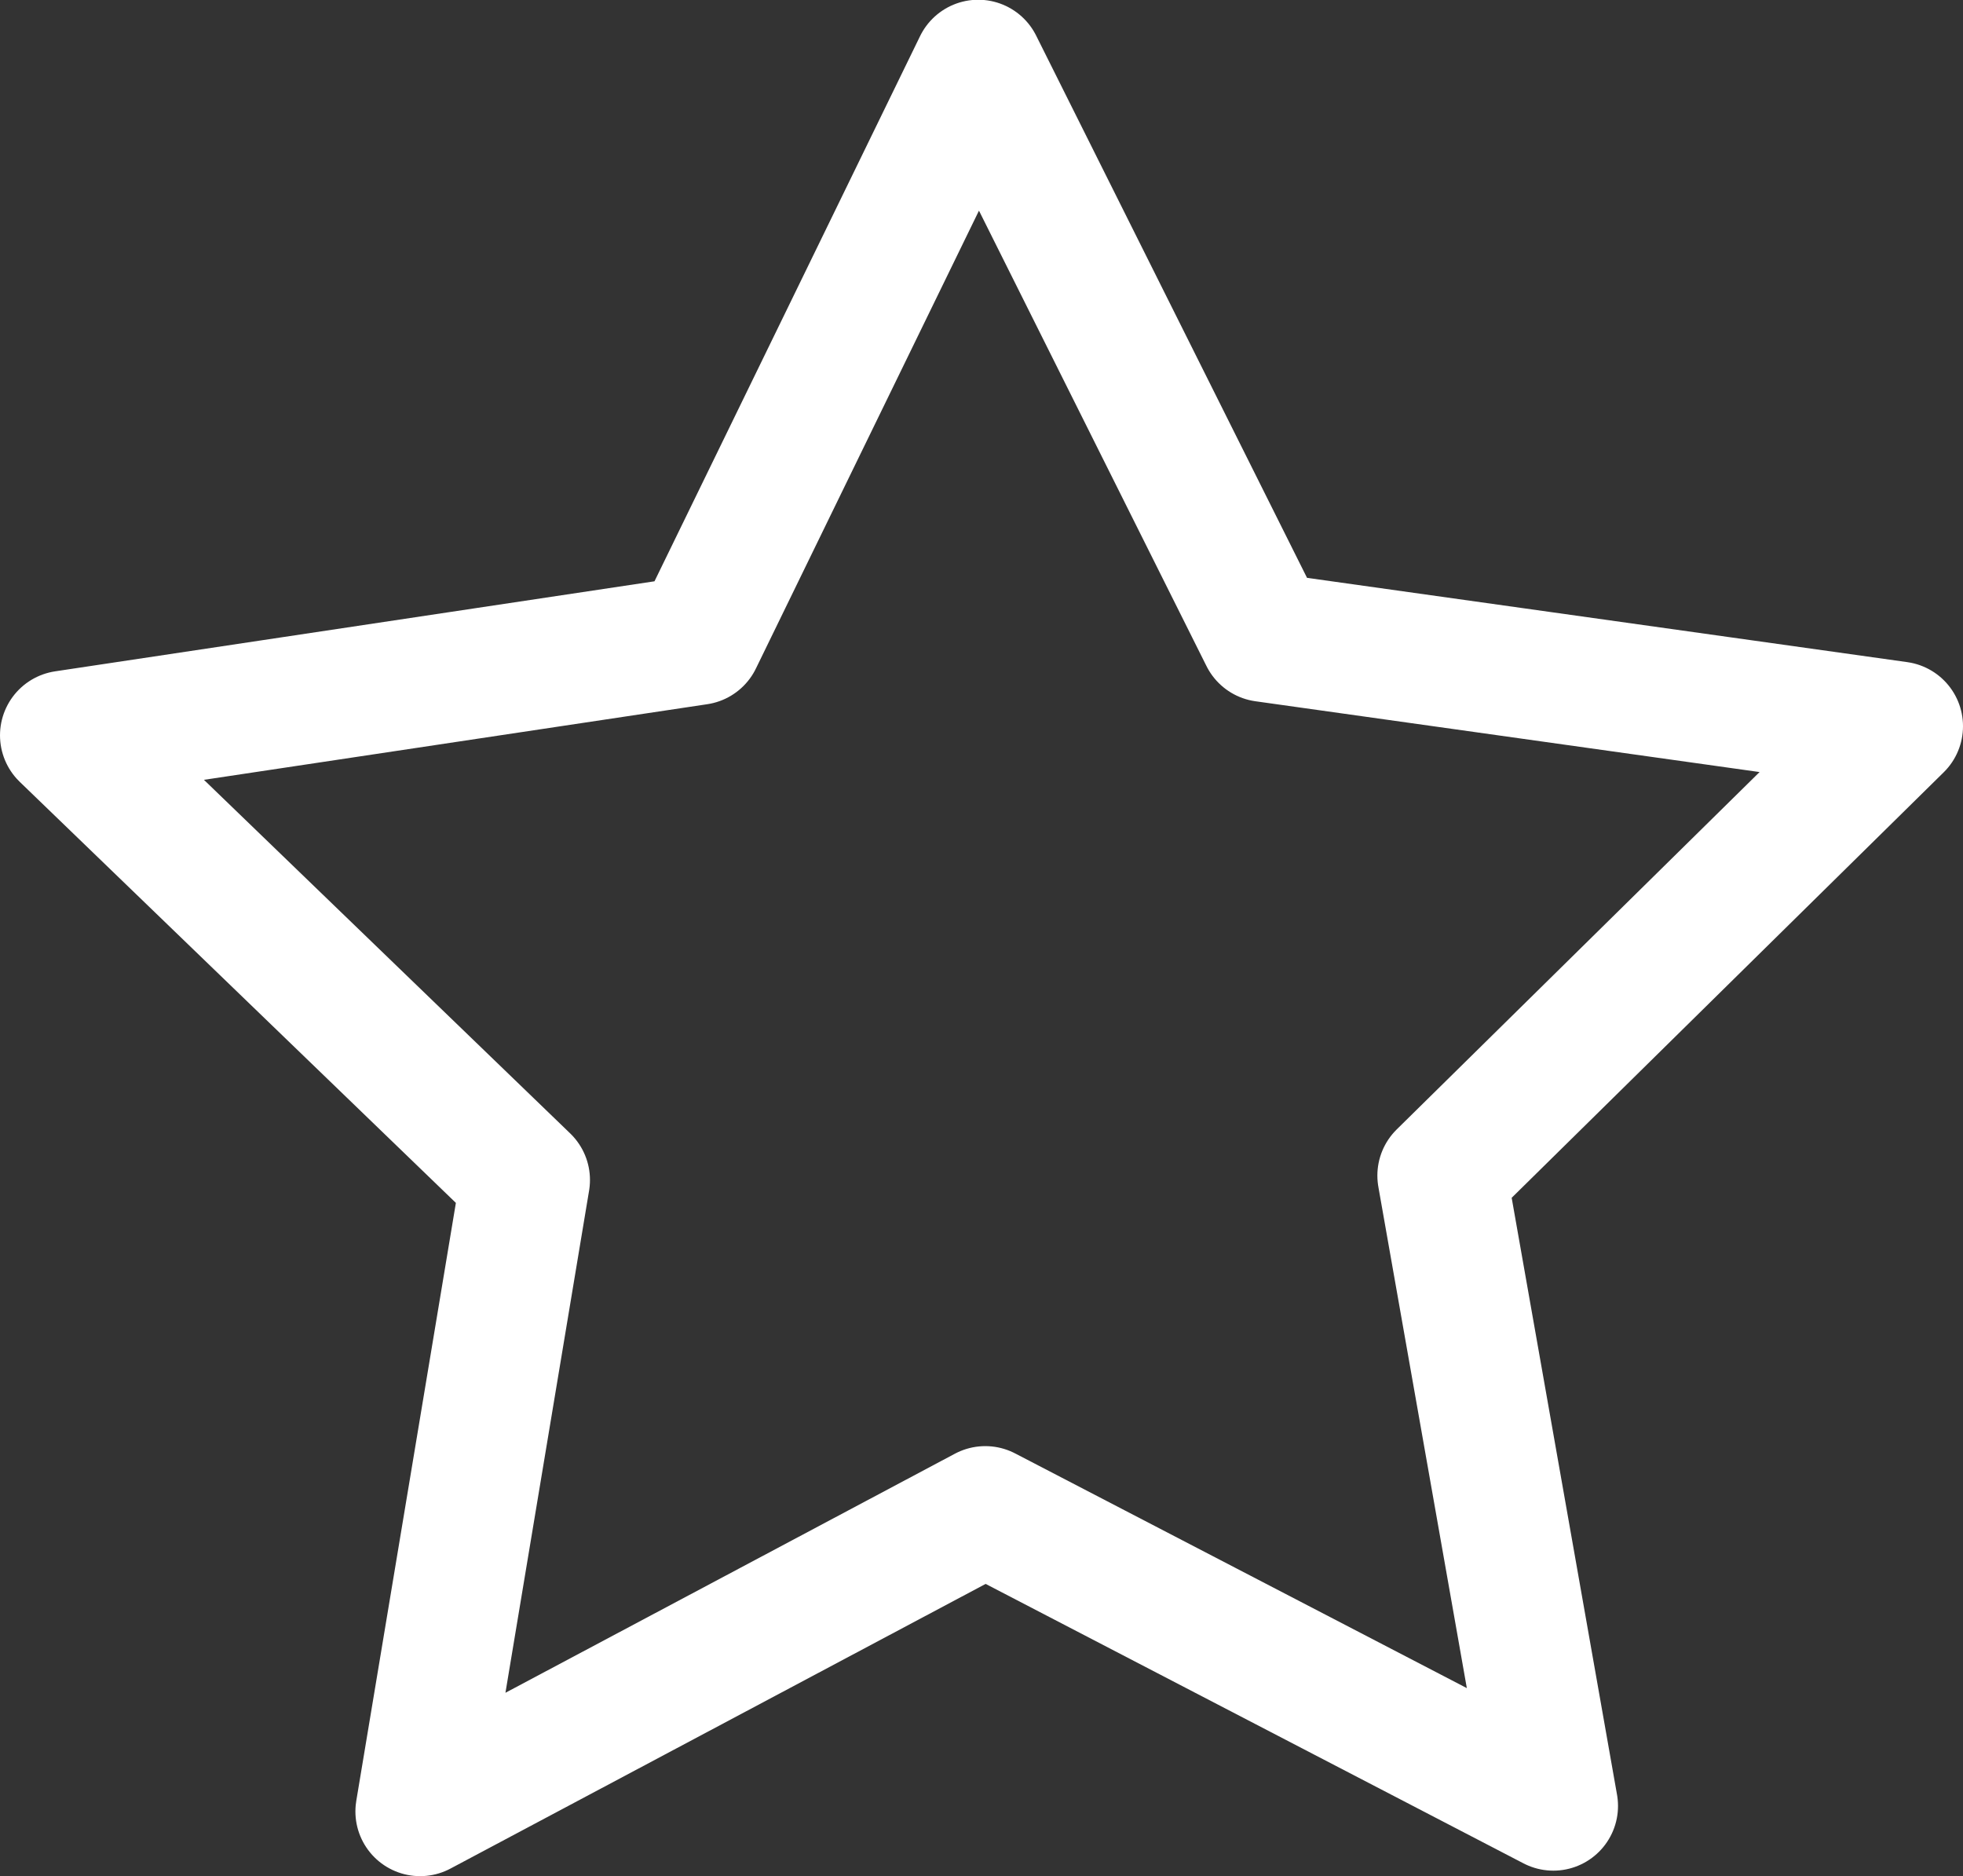 <svg xmlns="http://www.w3.org/2000/svg" width="30.345" height="29" viewBox="0 0 30.345 29"><rect x="0" y="0" width="30.345" height="29" fill="#333333" stroke="none"/><defs><style>.a{fill:none;stroke:#fff;stroke-linecap:round;stroke-linejoin:round;stroke-miterlimit:10;stroke-width:2px;}</style></defs><path class="a" d="M123.251,104.044l-8.781-4.562-8.737,4.647,1.626-9.761-7.12-6.873,9.786-1.47,4.336-8.9,4.423,8.853,9.8,1.376L121.531,94.3Z" transform="translate(-99.239 -76.129)"/></svg>